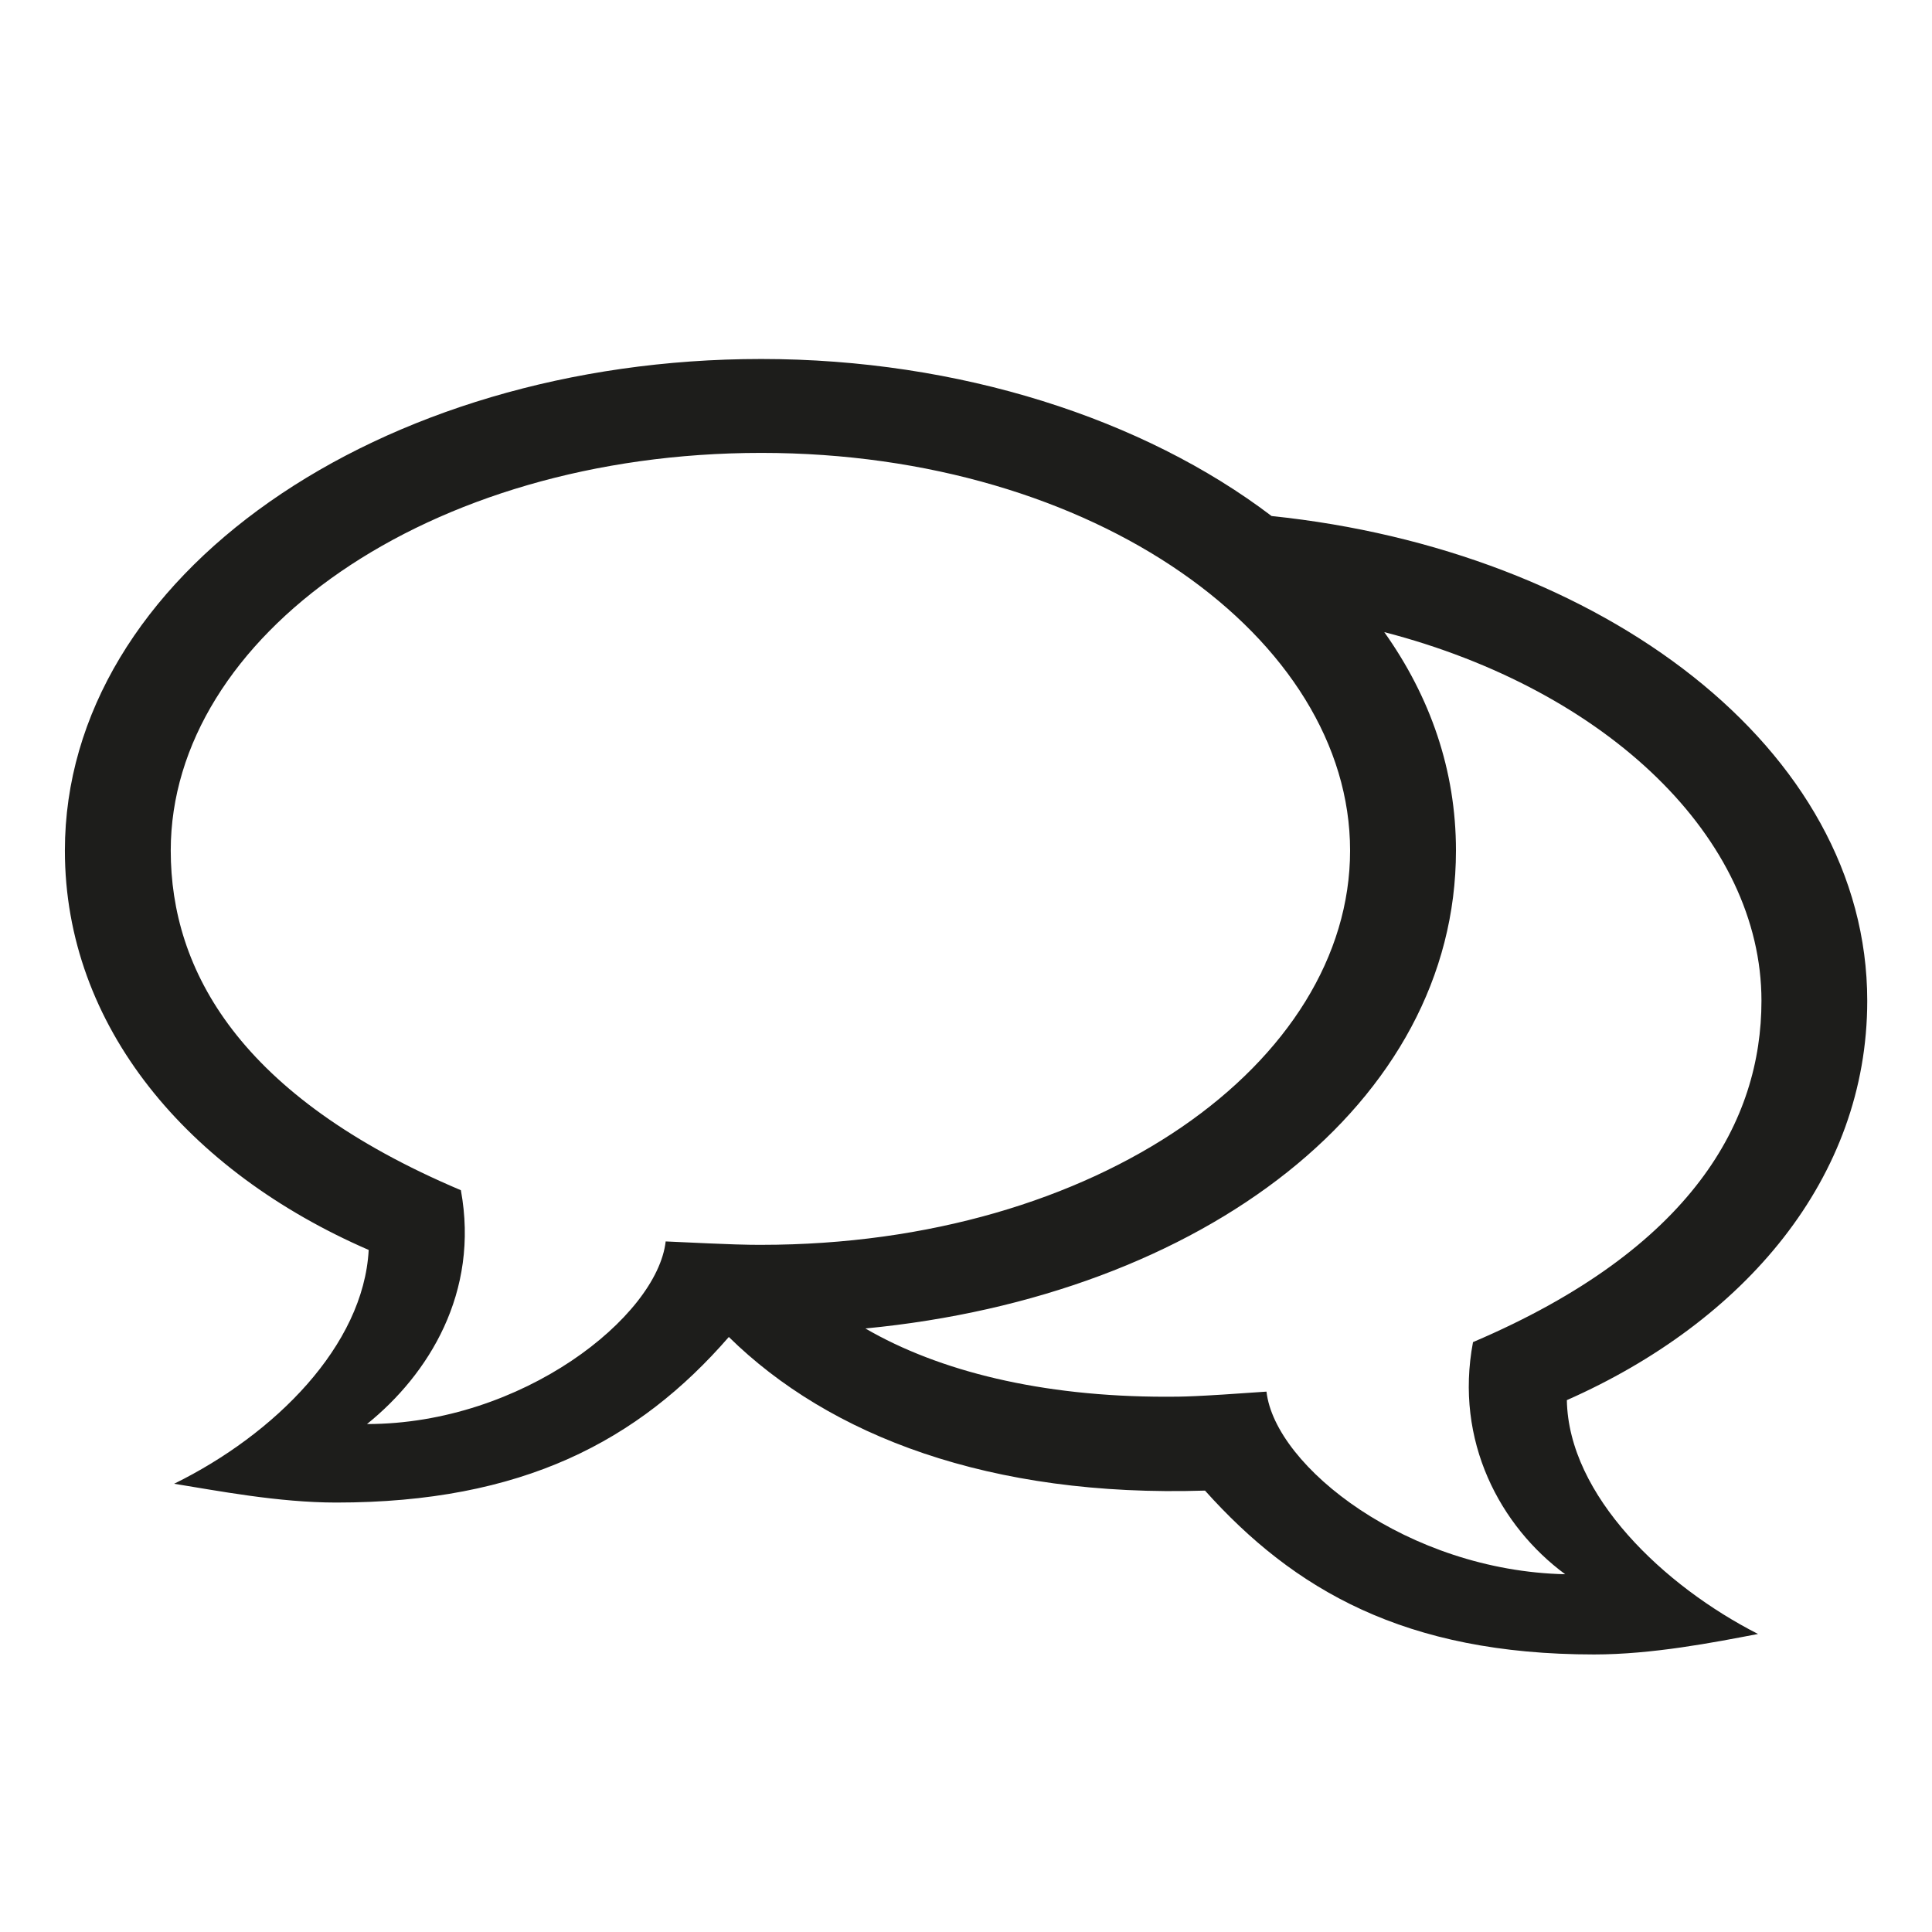 <?xml version="1.0" encoding="utf-8"?>
<!-- Generator: Adobe Illustrator 16.0.4, SVG Export Plug-In . SVG Version: 6.00 Build 0)  -->
<!DOCTYPE svg PUBLIC "-//W3C//DTD SVG 1.1//EN" "http://www.w3.org/Graphics/SVG/1.1/DTD/svg11.dtd">
<svg version="1.1" id="Layer_1" xmlns="http://www.w3.org/2000/svg" xmlns:xlink="http://www.w3.org/1999/xlink" x="0px" y="0px"
	 width="96px" height="96px" viewBox="0 0 96 96" enable-background="new 0 0 96 96" xml:space="preserve">
<g enable-background="new    ">
	<path fill="#1D1D1B" d="M87.355,81.191c-2.205,0.424-5.258,1.018-8.142,1.018c-9.413,0-14.927-3.223-19.337-8.142
		c-10.686,0.339-18.657-2.714-23.661-7.633c-4.495,5.173-10.262,8.227-19.506,8.227c-2.883,0-5.937-0.594-8.057-0.934
		c5.004-2.459,9.414-6.869,9.668-11.618c-8.99-3.901-15.096-11.11-15.096-19.846c0-13.654,15.605-24.425,34.602-24.425
		c9.837,0,18.997,2.969,25.358,7.803c16.367,1.696,29.598,11.534,29.598,24.086c0,8.819-6.105,15.943-14.926,19.845
		C77.941,74.321,82.691,78.816,87.355,81.191z M8.484,42.264c0,5.937,3.392,12.213,14.417,16.877
		c0.933,5.089-1.611,9.159-4.665,11.619c7.717,0,14.417-5.343,14.841-9.074c3.562,0.169,4.071,0.169,4.75,0.169
		c16.708,0,29.258-9.074,29.258-19.591c0-10.516-12.637-19.76-29.258-19.76C21.205,22.504,8.484,31.663,8.484,42.264z
		 M43.001,66.011c3.646,2.12,8.735,3.392,14.927,3.392c0.848,0,1.441,0,5.003-0.254c0.425,3.731,7.039,8.904,14.842,9.074
		c-3.224-2.375-5.513-6.615-4.58-11.534c10.94-4.664,14.333-11.024,14.333-16.961c0-8.058-7.633-15.436-18.742-18.319
		c2.289,3.223,3.562,6.87,3.562,10.855C72.345,54.815,59.793,64.399,43.001,66.011z"/>
</g>
</svg>
